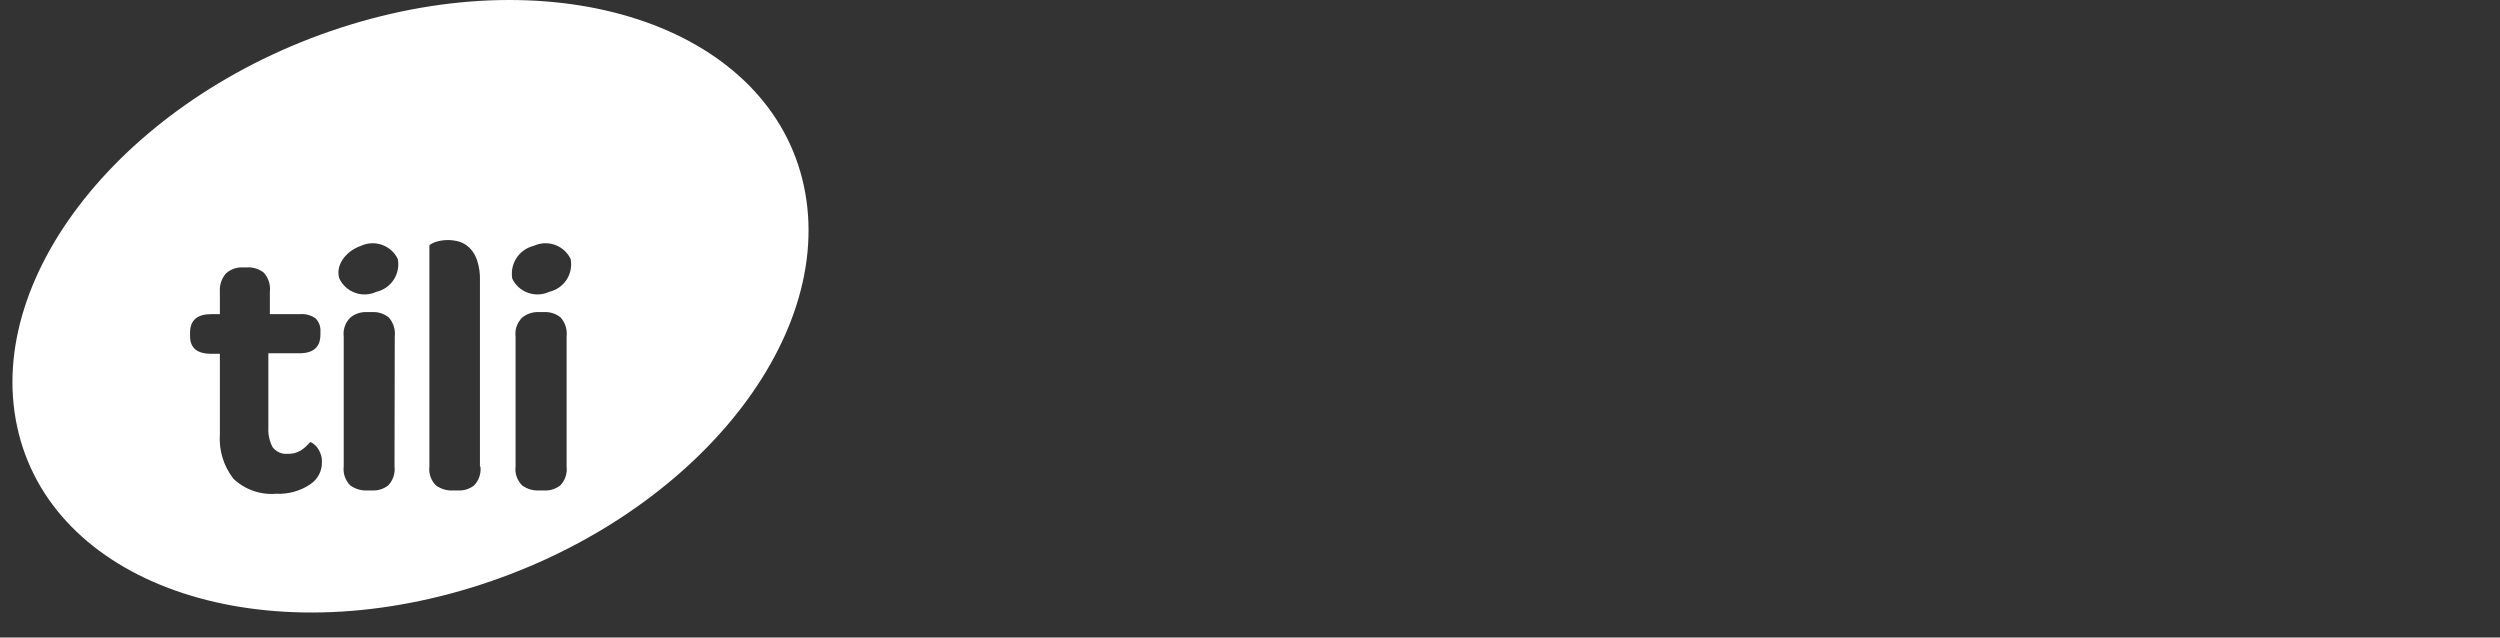 <svg width="200" height="51" viewBox="0 0 200 51" fill="none" xmlns="http://www.w3.org/2000/svg">
<rect x="0" y="0" width="200" height="51" fill="#333333" stroke="none"/>
<g clip-path="url(#clip0_5314_741)">
<path d="M64.311 14.875C61.642 2.442 45.387 -3.341 28.016 1.977C10.629 7.314 -1.3 21.689 1.369 34.123C4.038 46.577 20.293 52.339 37.664 47.021C55.071 41.704 66.98 27.309 64.311 14.875ZM24.808 38.752C24.008 39.285 23.059 39.547 22.099 39.5C21.477 39.553 20.852 39.474 20.263 39.269C19.674 39.063 19.136 38.736 18.682 38.309C17.887 37.294 17.498 36.02 17.59 34.734V28.305H16.903C15.771 28.305 15.204 27.84 15.204 26.889V26.626C15.204 25.618 15.771 25.131 16.903 25.131H17.59V23.352C17.568 23.086 17.6 22.818 17.683 22.565C17.767 22.311 17.9 22.077 18.075 21.876C18.445 21.544 18.93 21.369 19.427 21.39H19.771C20.252 21.366 20.726 21.516 21.105 21.814C21.29 22.022 21.428 22.266 21.512 22.531C21.596 22.796 21.622 23.075 21.59 23.351V25.13H23.996C24.441 25.093 24.885 25.215 25.25 25.473C25.387 25.614 25.493 25.782 25.559 25.967C25.625 26.152 25.651 26.349 25.634 26.545V26.767C25.634 27.776 25.067 28.263 23.936 28.263H21.469V34.222C21.439 34.763 21.558 35.302 21.813 35.78C21.951 35.961 22.132 36.104 22.341 36.196C22.549 36.288 22.777 36.326 23.004 36.306C23.373 36.323 23.738 36.231 24.055 36.043C24.337 35.859 24.589 35.634 24.803 35.376C24.824 35.355 24.885 35.376 24.987 35.436C25.105 35.518 25.213 35.613 25.31 35.719C25.439 35.87 25.541 36.04 25.614 36.224C25.716 36.453 25.765 36.702 25.755 36.952C25.765 37.309 25.683 37.662 25.517 37.977C25.35 38.292 25.105 38.559 24.805 38.752H24.808ZM31.561 37.317C31.594 37.591 31.565 37.869 31.478 38.131C31.391 38.393 31.247 38.633 31.056 38.833C30.693 39.115 30.241 39.259 29.782 39.237H29.358C28.88 39.258 28.409 39.116 28.023 38.833C27.826 38.637 27.676 38.399 27.584 38.136C27.493 37.873 27.463 37.593 27.497 37.317V26.925C27.463 26.649 27.492 26.369 27.584 26.106C27.675 25.843 27.825 25.605 28.023 25.409C28.387 25.111 28.847 24.953 29.317 24.965H29.762C30.243 24.94 30.718 25.091 31.096 25.389C31.281 25.596 31.42 25.84 31.503 26.105C31.587 26.37 31.613 26.649 31.581 26.925L31.561 37.317ZM30.106 23.347C29.574 23.595 28.966 23.623 28.414 23.426C27.862 23.23 27.409 22.823 27.153 22.296C26.81 21.288 27.598 20.113 28.872 19.667C29.404 19.42 30.011 19.391 30.564 19.588C31.116 19.785 31.569 20.191 31.824 20.718C31.935 21.294 31.817 21.891 31.496 22.381C31.175 22.872 30.675 23.218 30.103 23.347H30.106ZM38.435 37.317C38.468 37.591 38.439 37.869 38.352 38.131C38.265 38.393 38.121 38.633 37.93 38.833C37.567 39.115 37.115 39.259 36.656 39.237H36.212C35.734 39.258 35.263 39.116 34.877 38.833C34.68 38.637 34.53 38.399 34.438 38.136C34.347 37.873 34.317 37.593 34.351 37.317V19.649C34.351 19.588 34.512 19.488 34.816 19.366C35.452 19.157 36.137 19.15 36.777 19.345C37.083 19.447 37.36 19.62 37.586 19.85C37.856 20.13 38.057 20.47 38.172 20.841C38.341 21.356 38.416 21.897 38.395 22.439V37.319L38.435 37.317ZM45.329 37.317C45.362 37.591 45.334 37.869 45.246 38.131C45.159 38.393 45.015 38.633 44.824 38.833C44.462 39.115 44.01 39.259 43.55 39.237H43.106C42.628 39.258 42.157 39.116 41.771 38.833C41.574 38.637 41.424 38.399 41.333 38.136C41.241 37.873 41.212 37.593 41.245 37.317V26.925C41.211 26.649 41.24 26.369 41.332 26.106C41.423 25.843 41.573 25.605 41.771 25.409C42.136 25.111 42.595 24.953 43.066 24.965H43.51C43.992 24.94 44.466 25.091 44.844 25.389C45.029 25.596 45.168 25.84 45.251 26.105C45.335 26.37 45.361 26.649 45.329 26.925V37.317ZM43.934 23.347C43.403 23.595 42.795 23.623 42.243 23.426C41.691 23.23 41.238 22.823 40.982 22.296C40.88 21.721 41.001 21.129 41.32 20.641C41.64 20.152 42.133 19.804 42.701 19.667C43.232 19.42 43.84 19.391 44.392 19.588C44.945 19.785 45.397 20.191 45.653 20.718C45.764 21.294 45.646 21.891 45.325 22.381C45.004 22.872 44.504 23.218 43.932 23.347H43.934Z" fill="white"/>
</g>
<defs>
<clipPath id="clip0_5314_741">
<rect width="63.684" height="49" fill="white" transform="translate(1)"/>
</clipPath>
</defs>
</svg>
